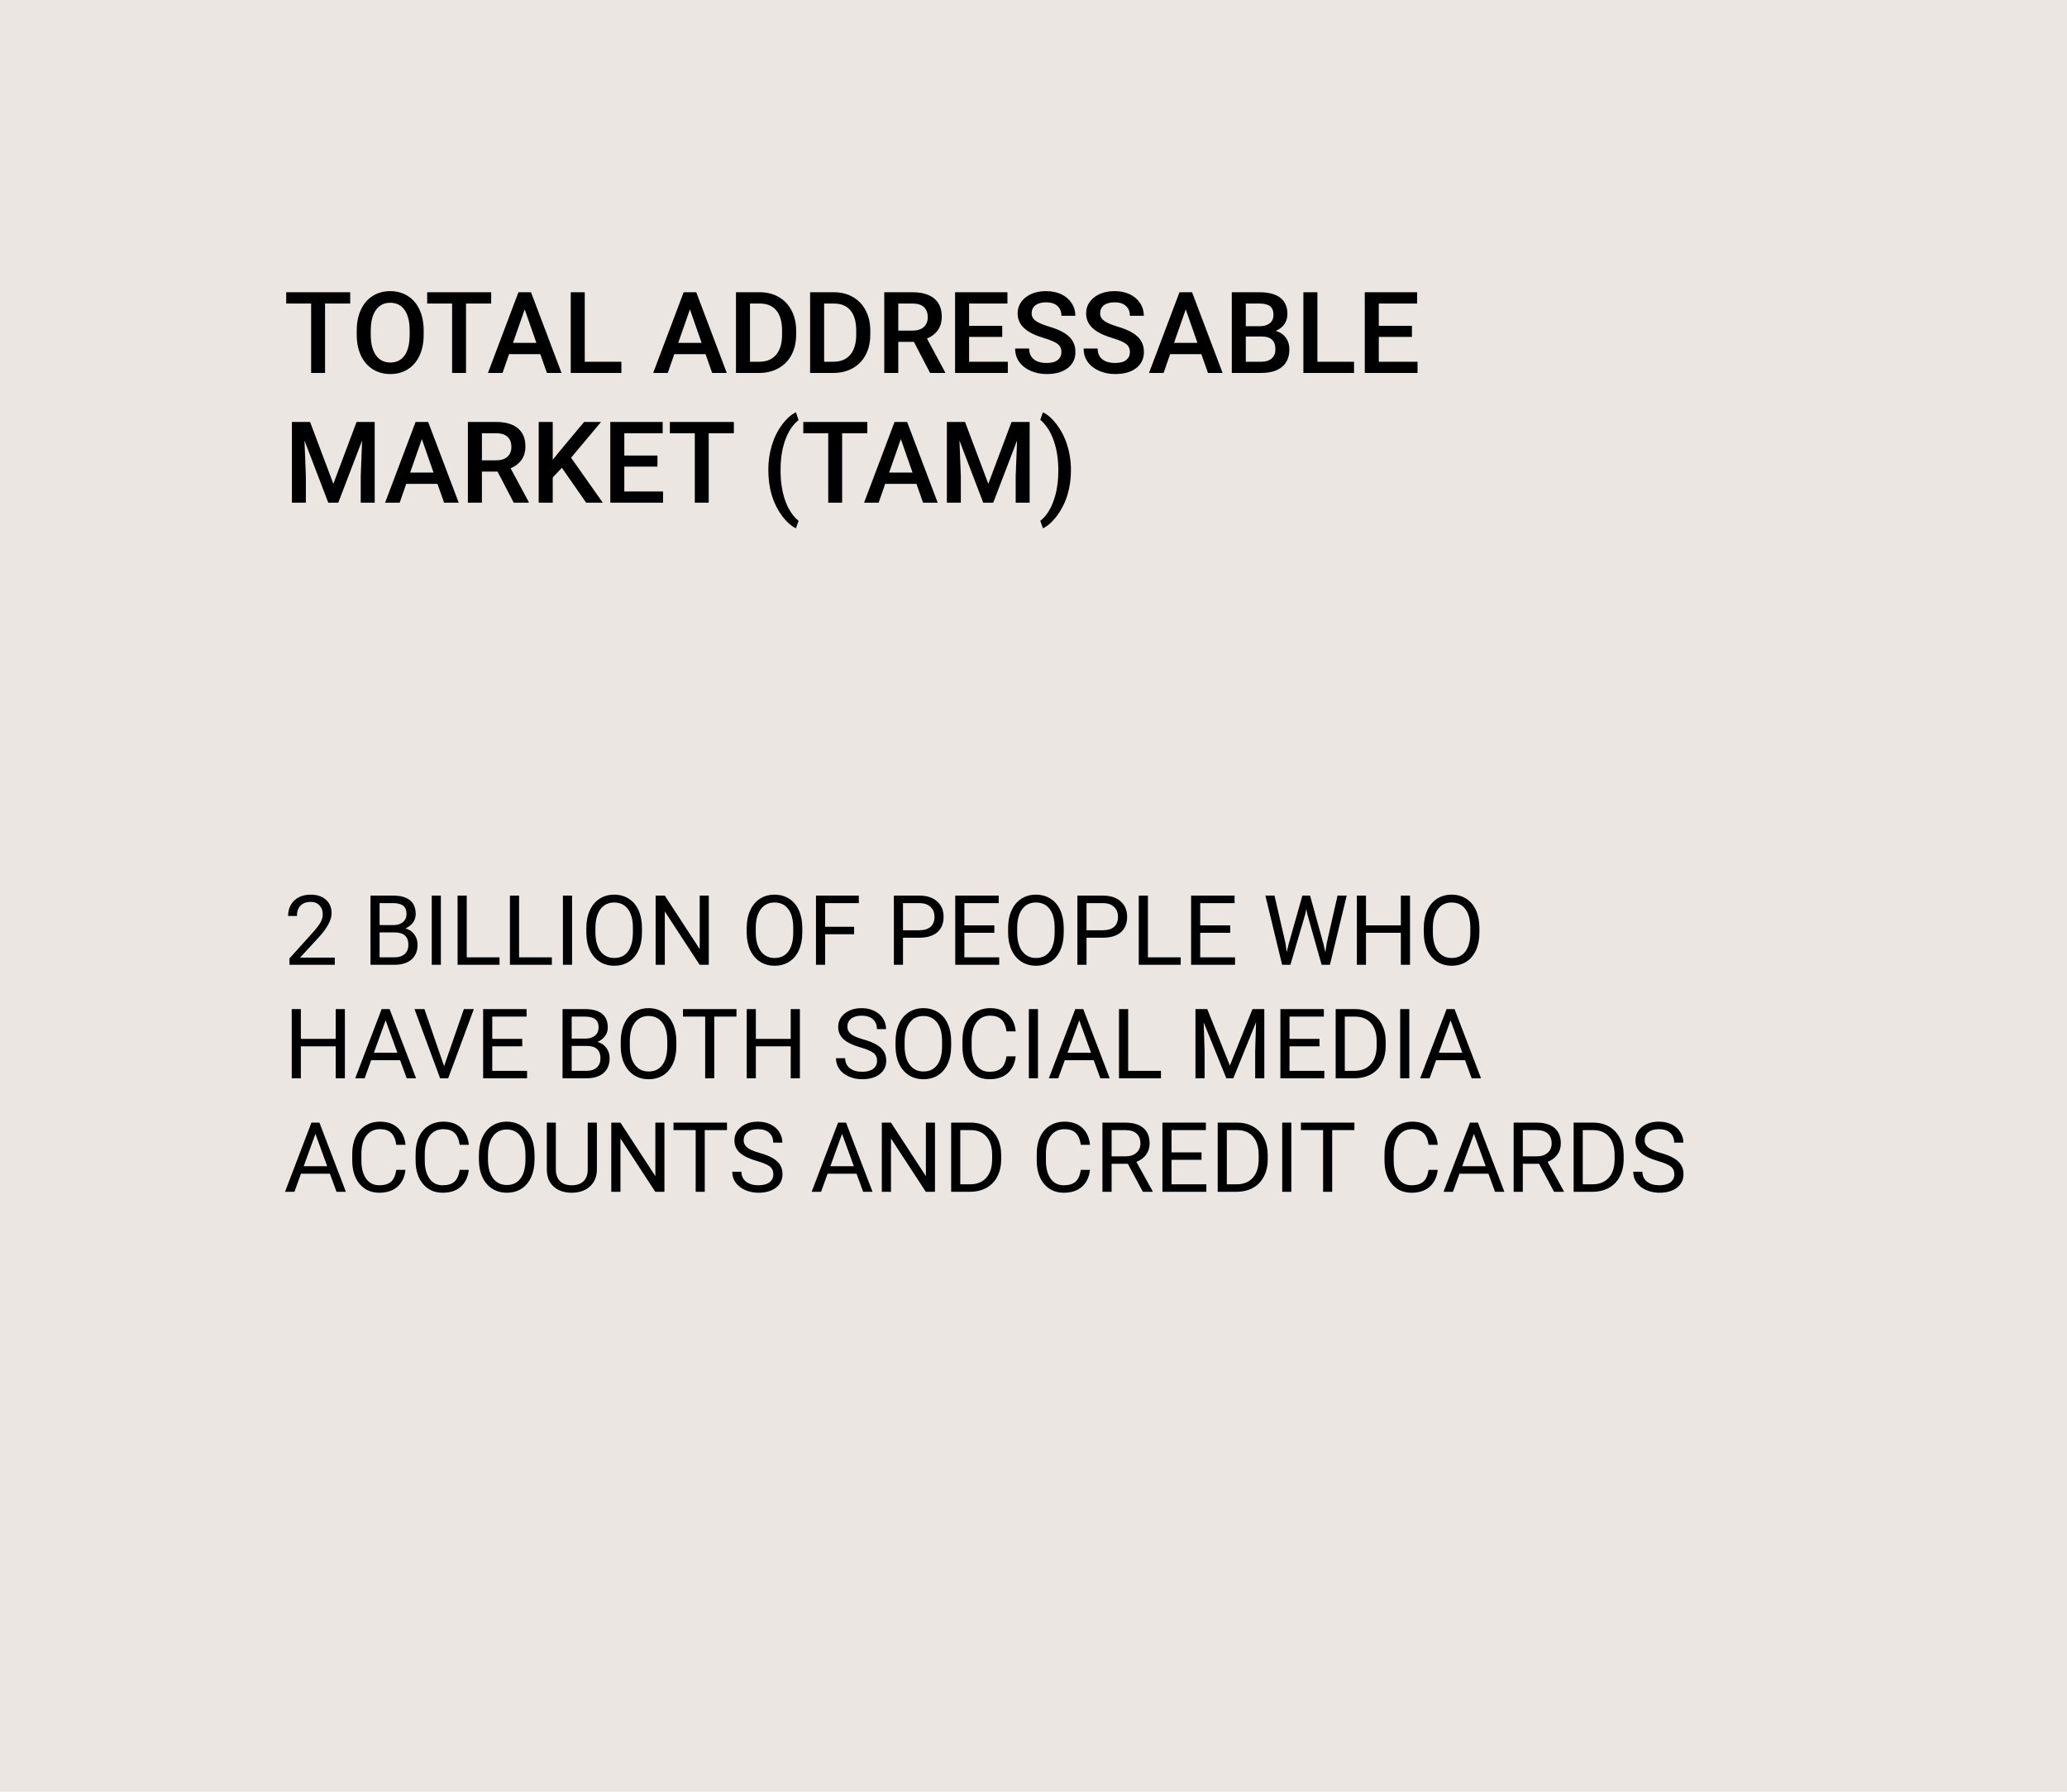 <?xml version="1.0" encoding="UTF-8"?> <svg xmlns="http://www.w3.org/2000/svg" width="255" height="221" viewBox="0 0 255 221" fill="none"> <rect width="255" height="221" fill="#EBE6E2"></rect> <path d="M41.299 119H35.709V118.221L38.662 114.939C39.1 114.443 39.4 114.041 39.565 113.732C39.732 113.42 39.816 113.098 39.816 112.766C39.816 112.32 39.682 111.955 39.412 111.67C39.143 111.385 38.783 111.242 38.334 111.242C37.795 111.242 37.375 111.396 37.074 111.705C36.777 112.01 36.629 112.436 36.629 112.982H35.545C35.545 112.197 35.797 111.562 36.301 111.078C36.809 110.594 37.486 110.352 38.334 110.352C39.127 110.352 39.754 110.561 40.215 110.979C40.676 111.393 40.906 111.945 40.906 112.637C40.906 113.477 40.371 114.477 39.301 115.637L37.016 118.115H41.299V119ZM45.705 119V110.469H48.494C49.42 110.469 50.115 110.66 50.58 111.043C51.049 111.426 51.283 111.992 51.283 112.742C51.283 113.141 51.17 113.494 50.943 113.803C50.717 114.107 50.408 114.344 50.018 114.512C50.478 114.641 50.842 114.887 51.107 115.25C51.377 115.609 51.512 116.039 51.512 116.539C51.512 117.305 51.264 117.906 50.768 118.344C50.272 118.781 49.57 119 48.664 119H45.705ZM46.83 115.01V118.08H48.688C49.211 118.08 49.623 117.945 49.924 117.676C50.228 117.402 50.381 117.027 50.381 116.551C50.381 115.523 49.822 115.01 48.705 115.01H46.83ZM46.83 114.107H48.529C49.022 114.107 49.414 113.984 49.707 113.738C50.004 113.492 50.152 113.158 50.152 112.736C50.152 112.268 50.016 111.928 49.742 111.717C49.469 111.502 49.053 111.395 48.494 111.395H46.83V114.107ZM54.389 119H53.264V110.469H54.389V119ZM57.582 118.08H61.625V119H56.451V110.469H57.582V118.08ZM64.039 118.08H68.082V119H62.908V110.469H64.039V118.08ZM70.572 119H69.447V110.469H70.572V119ZM79.197 115.01C79.197 115.846 79.057 116.576 78.775 117.201C78.494 117.822 78.096 118.297 77.58 118.625C77.064 118.953 76.463 119.117 75.775 119.117C75.103 119.117 74.508 118.953 73.988 118.625C73.469 118.293 73.064 117.822 72.775 117.213C72.49 116.6 72.344 115.891 72.336 115.086V114.471C72.336 113.65 72.478 112.926 72.764 112.297C73.049 111.668 73.451 111.188 73.971 110.855C74.494 110.52 75.092 110.352 75.764 110.352C76.447 110.352 77.049 110.518 77.568 110.85C78.092 111.178 78.494 111.656 78.775 112.285C79.057 112.91 79.197 113.639 79.197 114.471V115.01ZM78.078 114.459C78.078 113.447 77.875 112.672 77.469 112.133C77.062 111.59 76.494 111.318 75.764 111.318C75.053 111.318 74.492 111.59 74.082 112.133C73.676 112.672 73.467 113.422 73.455 114.383V115.01C73.455 115.99 73.66 116.762 74.07 117.324C74.484 117.883 75.053 118.162 75.775 118.162C76.502 118.162 77.064 117.898 77.463 117.371C77.861 116.84 78.066 116.08 78.078 115.092V114.459ZM87.441 119H86.311L82.016 112.426V119H80.885V110.469H82.016L86.322 117.072V110.469H87.441V119ZM98.978 115.01C98.978 115.846 98.838 116.576 98.557 117.201C98.275 117.822 97.877 118.297 97.361 118.625C96.846 118.953 96.244 119.117 95.557 119.117C94.885 119.117 94.289 118.953 93.769 118.625C93.25 118.293 92.846 117.822 92.557 117.213C92.272 116.6 92.125 115.891 92.117 115.086V114.471C92.117 113.65 92.26 112.926 92.545 112.297C92.83 111.668 93.232 111.188 93.752 110.855C94.275 110.52 94.873 110.352 95.545 110.352C96.228 110.352 96.83 110.518 97.35 110.85C97.873 111.178 98.275 111.656 98.557 112.285C98.838 112.91 98.978 113.639 98.978 114.471V115.01ZM97.859 114.459C97.859 113.447 97.656 112.672 97.25 112.133C96.844 111.59 96.275 111.318 95.545 111.318C94.834 111.318 94.273 111.59 93.863 112.133C93.457 112.672 93.248 113.422 93.236 114.383V115.01C93.236 115.99 93.441 116.762 93.852 117.324C94.266 117.883 94.834 118.162 95.557 118.162C96.283 118.162 96.846 117.898 97.244 117.371C97.643 116.84 97.848 116.08 97.859 115.092V114.459ZM105.371 115.232H101.791V119H100.666V110.469H105.951V111.395H101.791V114.312H105.371V115.232ZM111.4 115.66V119H110.275V110.469H113.422C114.355 110.469 115.086 110.707 115.613 111.184C116.145 111.66 116.41 112.291 116.41 113.076C116.41 113.904 116.15 114.543 115.631 114.992C115.115 115.438 114.375 115.66 113.41 115.66H111.4ZM111.4 114.74H113.422C114.023 114.74 114.484 114.6 114.805 114.318C115.125 114.033 115.285 113.623 115.285 113.088C115.285 112.58 115.125 112.174 114.805 111.869C114.484 111.564 114.045 111.406 113.486 111.395H111.4V114.74ZM122.668 115.057H118.971V118.08H123.266V119H117.846V110.469H123.207V111.395H118.971V114.137H122.668V115.057ZM131.229 115.01C131.229 115.846 131.088 116.576 130.807 117.201C130.525 117.822 130.127 118.297 129.611 118.625C129.096 118.953 128.494 119.117 127.807 119.117C127.135 119.117 126.539 118.953 126.02 118.625C125.5 118.293 125.096 117.822 124.807 117.213C124.521 116.6 124.375 115.891 124.367 115.086V114.471C124.367 113.65 124.51 112.926 124.795 112.297C125.08 111.668 125.482 111.188 126.002 110.855C126.525 110.52 127.123 110.352 127.795 110.352C128.479 110.352 129.08 110.518 129.6 110.85C130.123 111.178 130.525 111.656 130.807 112.285C131.088 112.91 131.229 113.639 131.229 114.471V115.01ZM130.109 114.459C130.109 113.447 129.906 112.672 129.5 112.133C129.094 111.59 128.525 111.318 127.795 111.318C127.084 111.318 126.523 111.59 126.113 112.133C125.707 112.672 125.498 113.422 125.486 114.383V115.01C125.486 115.99 125.691 116.762 126.102 117.324C126.516 117.883 127.084 118.162 127.807 118.162C128.533 118.162 129.096 117.898 129.494 117.371C129.893 116.84 130.098 116.08 130.109 115.092V114.459ZM134.041 115.66V119H132.916V110.469H136.062C136.996 110.469 137.727 110.707 138.254 111.184C138.785 111.66 139.051 112.291 139.051 113.076C139.051 113.904 138.791 114.543 138.271 114.992C137.756 115.438 137.016 115.66 136.051 115.66H134.041ZM134.041 114.74H136.062C136.664 114.74 137.125 114.6 137.445 114.318C137.766 114.033 137.926 113.623 137.926 113.088C137.926 112.58 137.766 112.174 137.445 111.869C137.125 111.564 136.686 111.406 136.127 111.395H134.041V114.74ZM141.617 118.08H145.66V119H140.486V110.469H141.617V118.08ZM151.766 115.057H148.068V118.08H152.363V119H146.943V110.469H152.305V111.395H148.068V114.137H151.766V115.057ZM158.58 116.311L158.744 117.436L158.984 116.422L160.672 110.469H161.621L163.268 116.422L163.502 117.453L163.684 116.305L165.008 110.469H166.139L164.07 119H163.045L161.287 112.783L161.152 112.133L161.018 112.783L159.195 119H158.17L156.107 110.469H157.232L158.58 116.311ZM173.949 119H172.818V115.057H168.518V119H167.393V110.469H168.518V114.137H172.818V110.469H173.949V119ZM182.51 115.01C182.51 115.846 182.369 116.576 182.088 117.201C181.807 117.822 181.408 118.297 180.893 118.625C180.377 118.953 179.775 119.117 179.088 119.117C178.416 119.117 177.82 118.953 177.301 118.625C176.781 118.293 176.377 117.822 176.088 117.213C175.803 116.6 175.656 115.891 175.648 115.086V114.471C175.648 113.65 175.791 112.926 176.076 112.297C176.361 111.668 176.764 111.188 177.283 110.855C177.807 110.52 178.404 110.352 179.076 110.352C179.76 110.352 180.361 110.518 180.881 110.85C181.404 111.178 181.807 111.656 182.088 112.285C182.369 112.91 182.51 113.639 182.51 114.471V115.01ZM181.391 114.459C181.391 113.447 181.188 112.672 180.781 112.133C180.375 111.59 179.807 111.318 179.076 111.318C178.365 111.318 177.805 111.59 177.395 112.133C176.988 112.672 176.779 113.422 176.768 114.383V115.01C176.768 115.99 176.973 116.762 177.383 117.324C177.797 117.883 178.365 118.162 179.088 118.162C179.814 118.162 180.377 117.898 180.775 117.371C181.174 116.84 181.379 116.08 181.391 115.092V114.459ZM42.547 133H41.416V129.057H37.115V133H35.99V124.469H37.115V128.137H41.416V124.469H42.547V133ZM49.361 130.773H45.787L44.984 133H43.824L47.082 124.469H48.066L51.33 133H50.176L49.361 130.773ZM46.127 129.848H49.027L47.574 125.857L46.127 129.848ZM54.787 131.506L57.225 124.469H58.455L55.291 133H54.295L51.137 124.469H52.361L54.787 131.506ZM64.426 129.057H60.728V132.08H65.023V133H59.603V124.469H64.965V125.395H60.728V128.137H64.426V129.057ZM69.4 133V124.469H72.189C73.115 124.469 73.811 124.66 74.275 125.043C74.744 125.426 74.978 125.992 74.978 126.742C74.978 127.141 74.865 127.494 74.639 127.803C74.412 128.107 74.103 128.344 73.713 128.512C74.174 128.641 74.537 128.887 74.803 129.25C75.072 129.609 75.207 130.039 75.207 130.539C75.207 131.305 74.959 131.906 74.463 132.344C73.967 132.781 73.266 133 72.359 133H69.4ZM70.525 129.01V132.08H72.383C72.906 132.08 73.318 131.945 73.619 131.676C73.924 131.402 74.076 131.027 74.076 130.551C74.076 129.523 73.518 129.01 72.4 129.01H70.525ZM70.525 128.107H72.225C72.717 128.107 73.109 127.984 73.402 127.738C73.699 127.492 73.848 127.158 73.848 126.736C73.848 126.268 73.711 125.928 73.438 125.717C73.164 125.502 72.748 125.395 72.189 125.395H70.525V128.107ZM83.439 129.01C83.439 129.846 83.299 130.576 83.018 131.201C82.736 131.822 82.338 132.297 81.822 132.625C81.307 132.953 80.705 133.117 80.018 133.117C79.346 133.117 78.75 132.953 78.231 132.625C77.711 132.293 77.307 131.822 77.018 131.213C76.732 130.6 76.586 129.891 76.578 129.086V128.471C76.578 127.65 76.721 126.926 77.006 126.297C77.291 125.668 77.693 125.188 78.213 124.855C78.736 124.52 79.334 124.352 80.006 124.352C80.689 124.352 81.291 124.518 81.811 124.85C82.334 125.178 82.736 125.656 83.018 126.285C83.299 126.91 83.439 127.639 83.439 128.471V129.01ZM82.32 128.459C82.32 127.447 82.117 126.672 81.711 126.133C81.305 125.59 80.736 125.318 80.006 125.318C79.295 125.318 78.734 125.59 78.324 126.133C77.918 126.672 77.709 127.422 77.697 128.383V129.01C77.697 129.99 77.902 130.762 78.312 131.324C78.727 131.883 79.295 132.162 80.018 132.162C80.744 132.162 81.307 131.898 81.705 131.371C82.103 130.84 82.309 130.08 82.32 129.092V128.459ZM90.857 125.395H88.115V133H86.996V125.395H84.26V124.469H90.857V125.395ZM98.68 133H97.549V129.057H93.248V133H92.123V124.469H93.248V128.137H97.549V124.469H98.68V133ZM106.168 129.197C105.203 128.92 104.5 128.58 104.059 128.178C103.621 127.771 103.402 127.271 103.402 126.678C103.402 126.006 103.67 125.451 104.205 125.014C104.744 124.572 105.443 124.352 106.303 124.352C106.889 124.352 107.41 124.465 107.867 124.691C108.328 124.918 108.684 125.23 108.934 125.629C109.188 126.027 109.314 126.463 109.314 126.936H108.184C108.184 126.42 108.02 126.016 107.691 125.723C107.363 125.426 106.9 125.277 106.303 125.277C105.748 125.277 105.314 125.4 105.002 125.646C104.693 125.889 104.539 126.227 104.539 126.66C104.539 127.008 104.686 127.303 104.979 127.545C105.275 127.783 105.777 128.002 106.484 128.201C107.195 128.4 107.75 128.621 108.148 128.863C108.551 129.102 108.848 129.381 109.039 129.701C109.234 130.021 109.332 130.398 109.332 130.832C109.332 131.523 109.062 132.078 108.523 132.496C107.984 132.91 107.264 133.117 106.361 133.117C105.775 133.117 105.229 133.006 104.721 132.783C104.213 132.557 103.82 132.248 103.543 131.857C103.27 131.467 103.133 131.023 103.133 130.527H104.264C104.264 131.043 104.453 131.451 104.832 131.752C105.215 132.049 105.725 132.197 106.361 132.197C106.955 132.197 107.41 132.076 107.727 131.834C108.043 131.592 108.201 131.262 108.201 130.844C108.201 130.426 108.055 130.104 107.762 129.877C107.469 129.646 106.938 129.42 106.168 129.197ZM117.342 129.01C117.342 129.846 117.201 130.576 116.92 131.201C116.639 131.822 116.24 132.297 115.725 132.625C115.209 132.953 114.607 133.117 113.92 133.117C113.248 133.117 112.652 132.953 112.133 132.625C111.613 132.293 111.209 131.822 110.92 131.213C110.635 130.6 110.488 129.891 110.48 129.086V128.471C110.48 127.65 110.623 126.926 110.908 126.297C111.193 125.668 111.596 125.188 112.115 124.855C112.639 124.52 113.236 124.352 113.908 124.352C114.592 124.352 115.193 124.518 115.713 124.85C116.236 125.178 116.639 125.656 116.92 126.285C117.201 126.91 117.342 127.639 117.342 128.471V129.01ZM116.223 128.459C116.223 127.447 116.02 126.672 115.613 126.133C115.207 125.59 114.639 125.318 113.908 125.318C113.197 125.318 112.637 125.59 112.227 126.133C111.82 126.672 111.611 127.422 111.6 128.383V129.01C111.6 129.99 111.805 130.762 112.215 131.324C112.629 131.883 113.197 132.162 113.92 132.162C114.646 132.162 115.209 131.898 115.607 131.371C116.006 130.84 116.211 130.08 116.223 129.092V128.459ZM125.305 130.293C125.199 131.195 124.865 131.893 124.303 132.385C123.744 132.873 123 133.117 122.07 133.117C121.062 133.117 120.254 132.756 119.645 132.033C119.039 131.311 118.736 130.344 118.736 129.133V128.312C118.736 127.52 118.877 126.822 119.158 126.221C119.443 125.619 119.846 125.158 120.365 124.838C120.885 124.514 121.486 124.352 122.17 124.352C123.076 124.352 123.803 124.605 124.35 125.113C124.896 125.617 125.215 126.316 125.305 127.211H124.174C124.076 126.531 123.863 126.039 123.535 125.734C123.211 125.43 122.756 125.277 122.17 125.277C121.451 125.277 120.887 125.543 120.477 126.074C120.07 126.605 119.867 127.361 119.867 128.342V129.168C119.867 130.094 120.061 130.83 120.447 131.377C120.834 131.924 121.375 132.197 122.07 132.197C122.695 132.197 123.174 132.057 123.506 131.775C123.842 131.49 124.064 130.996 124.174 130.293H125.305ZM128.053 133H126.928V124.469H128.053V133ZM134.932 130.773H131.357L130.555 133H129.395L132.652 124.469H133.637L136.9 133H135.746L134.932 130.773ZM131.697 129.848H134.598L133.145 125.857L131.697 129.848ZM139.18 132.08H143.223V133H138.049V124.469H139.18V132.08ZM148.936 124.469L151.725 131.43L154.514 124.469H155.973V133H154.848V129.678L154.953 126.092L152.152 133H151.291L148.496 126.109L148.607 129.678V133H147.482V124.469H148.936ZM162.781 129.057H159.084V132.08H163.379V133H157.959V124.469H163.32V125.395H159.084V128.137H162.781V129.057ZM164.779 133V124.469H167.188C167.93 124.469 168.586 124.633 169.156 124.961C169.727 125.289 170.166 125.756 170.475 126.361C170.787 126.967 170.945 127.662 170.949 128.447V128.992C170.949 129.797 170.793 130.502 170.48 131.107C170.172 131.713 169.729 132.178 169.15 132.502C168.576 132.826 167.906 132.992 167.141 133H164.779ZM165.904 125.395V132.08H167.088C167.955 132.08 168.629 131.811 169.109 131.271C169.594 130.732 169.836 129.965 169.836 128.969V128.471C169.836 127.502 169.607 126.75 169.15 126.215C168.697 125.676 168.053 125.402 167.217 125.395H165.904ZM173.861 133H172.736V124.469H173.861V133ZM180.74 130.773H177.166L176.363 133H175.203L178.461 124.469H179.445L182.709 133H181.555L180.74 130.773ZM177.506 129.848H180.406L178.953 125.857L177.506 129.848ZM40.701 144.773H37.127L36.324 147H35.164L38.422 138.469H39.406L42.67 147H41.516L40.701 144.773ZM37.467 143.848H40.367L38.914 139.857L37.467 143.848ZM50.023 144.293C49.918 145.195 49.584 145.893 49.022 146.385C48.463 146.873 47.719 147.117 46.789 147.117C45.781 147.117 44.973 146.756 44.363 146.033C43.758 145.311 43.455 144.344 43.455 143.133V142.312C43.455 141.52 43.596 140.822 43.877 140.221C44.162 139.619 44.565 139.158 45.084 138.838C45.603 138.514 46.205 138.352 46.889 138.352C47.795 138.352 48.522 138.605 49.068 139.113C49.615 139.617 49.934 140.316 50.023 141.211H48.893C48.795 140.531 48.582 140.039 48.254 139.734C47.93 139.43 47.475 139.277 46.889 139.277C46.17 139.277 45.605 139.543 45.195 140.074C44.789 140.605 44.586 141.361 44.586 142.342V143.168C44.586 144.094 44.779 144.83 45.166 145.377C45.553 145.924 46.094 146.197 46.789 146.197C47.414 146.197 47.893 146.057 48.225 145.775C48.56 145.49 48.783 144.996 48.893 144.293H50.023ZM57.84 144.293C57.734 145.195 57.4 145.893 56.838 146.385C56.279 146.873 55.535 147.117 54.605 147.117C53.598 147.117 52.789 146.756 52.18 146.033C51.574 145.311 51.272 144.344 51.272 143.133V142.312C51.272 141.52 51.412 140.822 51.693 140.221C51.978 139.619 52.381 139.158 52.9 138.838C53.42 138.514 54.022 138.352 54.705 138.352C55.611 138.352 56.338 138.605 56.885 139.113C57.432 139.617 57.75 140.316 57.84 141.211H56.709C56.611 140.531 56.398 140.039 56.07 139.734C55.746 139.43 55.291 139.277 54.705 139.277C53.986 139.277 53.422 139.543 53.012 140.074C52.605 140.605 52.402 141.361 52.402 142.342V143.168C52.402 144.094 52.596 144.83 52.982 145.377C53.369 145.924 53.91 146.197 54.605 146.197C55.23 146.197 55.709 146.057 56.041 145.775C56.377 145.49 56.6 144.996 56.709 144.293H57.84ZM65.943 143.01C65.943 143.846 65.803 144.576 65.522 145.201C65.24 145.822 64.842 146.297 64.326 146.625C63.81 146.953 63.209 147.117 62.522 147.117C61.85 147.117 61.254 146.953 60.734 146.625C60.215 146.293 59.81 145.822 59.522 145.213C59.236 144.6 59.09 143.891 59.082 143.086V142.471C59.082 141.65 59.225 140.926 59.51 140.297C59.795 139.668 60.197 139.188 60.717 138.855C61.24 138.52 61.838 138.352 62.51 138.352C63.193 138.352 63.795 138.518 64.314 138.85C64.838 139.178 65.24 139.656 65.522 140.285C65.803 140.91 65.943 141.639 65.943 142.471V143.01ZM64.824 142.459C64.824 141.447 64.621 140.672 64.215 140.133C63.809 139.59 63.24 139.318 62.51 139.318C61.799 139.318 61.238 139.59 60.828 140.133C60.422 140.672 60.213 141.422 60.201 142.383V143.01C60.201 143.99 60.406 144.762 60.816 145.324C61.23 145.883 61.799 146.162 62.522 146.162C63.248 146.162 63.81 145.898 64.209 145.371C64.607 144.84 64.812 144.08 64.824 143.092V142.459ZM73.637 138.469V144.27C73.633 145.074 73.379 145.732 72.875 146.244C72.375 146.756 71.695 147.043 70.836 147.105L70.537 147.117C69.603 147.117 68.859 146.865 68.305 146.361C67.75 145.857 67.469 145.164 67.461 144.281V138.469H68.574V144.246C68.574 144.863 68.744 145.344 69.084 145.688C69.424 146.027 69.908 146.197 70.537 146.197C71.174 146.197 71.66 146.027 71.996 145.688C72.336 145.348 72.506 144.869 72.506 144.252V138.469H73.637ZM81.969 147H80.838L76.543 140.426V147H75.412V138.469H76.543L80.85 145.072V138.469H81.969V147ZM89.686 139.395H86.943V147H85.824V139.395H83.088V138.469H89.686V139.395ZM93.371 143.197C92.406 142.92 91.703 142.58 91.262 142.178C90.824 141.771 90.606 141.271 90.606 140.678C90.606 140.006 90.873 139.451 91.408 139.014C91.947 138.572 92.647 138.352 93.506 138.352C94.092 138.352 94.613 138.465 95.07 138.691C95.531 138.918 95.887 139.23 96.137 139.629C96.391 140.027 96.518 140.463 96.518 140.936H95.387C95.387 140.42 95.223 140.016 94.894 139.723C94.566 139.426 94.103 139.277 93.506 139.277C92.951 139.277 92.518 139.4 92.205 139.646C91.897 139.889 91.742 140.227 91.742 140.66C91.742 141.008 91.889 141.303 92.182 141.545C92.478 141.783 92.981 142.002 93.688 142.201C94.398 142.4 94.953 142.621 95.352 142.863C95.754 143.102 96.051 143.381 96.242 143.701C96.438 144.021 96.535 144.398 96.535 144.832C96.535 145.523 96.266 146.078 95.727 146.496C95.188 146.91 94.467 147.117 93.564 147.117C92.978 147.117 92.432 147.006 91.924 146.783C91.416 146.557 91.023 146.248 90.746 145.857C90.473 145.467 90.336 145.023 90.336 144.527H91.467C91.467 145.043 91.656 145.451 92.035 145.752C92.418 146.049 92.928 146.197 93.564 146.197C94.158 146.197 94.613 146.076 94.93 145.834C95.246 145.592 95.404 145.262 95.404 144.844C95.404 144.426 95.258 144.104 94.965 143.877C94.672 143.646 94.141 143.42 93.371 143.197ZM105.67 144.773H102.096L101.293 147H100.133L103.391 138.469H104.375L107.639 147H106.484L105.67 144.773ZM102.436 143.848H105.336L103.883 139.857L102.436 143.848ZM115.344 147H114.213L109.918 140.426V147H108.787V138.469H109.918L114.225 145.072V138.469H115.344V147ZM117.342 147V138.469H119.75C120.492 138.469 121.148 138.633 121.719 138.961C122.289 139.289 122.729 139.756 123.037 140.361C123.35 140.967 123.508 141.662 123.512 142.447V142.992C123.512 143.797 123.355 144.502 123.043 145.107C122.734 145.713 122.291 146.178 121.713 146.502C121.139 146.826 120.469 146.992 119.703 147H117.342ZM118.467 139.395V146.08H119.65C120.518 146.08 121.191 145.811 121.672 145.271C122.156 144.732 122.398 143.965 122.398 142.969V142.471C122.398 141.502 122.17 140.75 121.713 140.215C121.26 139.676 120.615 139.402 119.779 139.395H118.467ZM134.469 144.293C134.363 145.195 134.029 145.893 133.467 146.385C132.908 146.873 132.164 147.117 131.234 147.117C130.227 147.117 129.418 146.756 128.809 146.033C128.203 145.311 127.9 144.344 127.9 143.133V142.312C127.9 141.52 128.041 140.822 128.322 140.221C128.607 139.619 129.01 139.158 129.529 138.838C130.049 138.514 130.65 138.352 131.334 138.352C132.24 138.352 132.967 138.605 133.514 139.113C134.061 139.617 134.379 140.316 134.469 141.211H133.338C133.24 140.531 133.027 140.039 132.699 139.734C132.375 139.43 131.92 139.277 131.334 139.277C130.615 139.277 130.051 139.543 129.641 140.074C129.234 140.605 129.031 141.361 129.031 142.342V143.168C129.031 144.094 129.225 144.83 129.611 145.377C129.998 145.924 130.539 146.197 131.234 146.197C131.859 146.197 132.338 146.057 132.67 145.775C133.006 145.49 133.229 144.996 133.338 144.293H134.469ZM139.139 143.549H137.135V147H136.004V138.469H138.828C139.789 138.469 140.527 138.688 141.043 139.125C141.562 139.562 141.822 140.199 141.822 141.035C141.822 141.566 141.678 142.029 141.389 142.424C141.104 142.818 140.705 143.113 140.193 143.309L142.197 146.93V147H140.99L139.139 143.549ZM137.135 142.629H138.863C139.422 142.629 139.865 142.484 140.193 142.195C140.525 141.906 140.691 141.52 140.691 141.035C140.691 140.508 140.533 140.104 140.217 139.822C139.904 139.541 139.451 139.398 138.857 139.395H137.135V142.629ZM148.227 143.057H144.529V146.08H148.824V147H143.404V138.469H148.766V139.395H144.529V142.137H148.227V143.057ZM150.225 147V138.469H152.633C153.375 138.469 154.031 138.633 154.602 138.961C155.172 139.289 155.611 139.756 155.92 140.361C156.232 140.967 156.391 141.662 156.395 142.447V142.992C156.395 143.797 156.238 144.502 155.926 145.107C155.617 145.713 155.174 146.178 154.596 146.502C154.021 146.826 153.352 146.992 152.586 147H150.225ZM151.35 139.395V146.08H152.533C153.4 146.08 154.074 145.811 154.555 145.271C155.039 144.732 155.281 143.965 155.281 142.969V142.471C155.281 141.502 155.053 140.75 154.596 140.215C154.143 139.676 153.498 139.402 152.662 139.395H151.35ZM159.307 147H158.182V138.469H159.307V147ZM167.088 139.395H164.346V147H163.227V139.395H160.49V138.469H167.088V139.395ZM177.371 144.293C177.266 145.195 176.932 145.893 176.369 146.385C175.811 146.873 175.066 147.117 174.137 147.117C173.129 147.117 172.32 146.756 171.711 146.033C171.105 145.311 170.803 144.344 170.803 143.133V142.312C170.803 141.52 170.943 140.822 171.225 140.221C171.51 139.619 171.912 139.158 172.432 138.838C172.951 138.514 173.553 138.352 174.236 138.352C175.143 138.352 175.869 138.605 176.416 139.113C176.963 139.617 177.281 140.316 177.371 141.211H176.24C176.143 140.531 175.93 140.039 175.602 139.734C175.277 139.43 174.822 139.277 174.236 139.277C173.518 139.277 172.953 139.543 172.543 140.074C172.137 140.605 171.934 141.361 171.934 142.342V143.168C171.934 144.094 172.127 144.83 172.514 145.377C172.9 145.924 173.441 146.197 174.137 146.197C174.762 146.197 175.24 146.057 175.572 145.775C175.908 145.49 176.131 144.996 176.24 144.293H177.371ZM183.623 144.773H180.049L179.246 147H178.086L181.344 138.469H182.328L185.592 147H184.438L183.623 144.773ZM180.389 143.848H183.289L181.836 139.857L180.389 143.848ZM189.869 143.549H187.865V147H186.734V138.469H189.559C190.52 138.469 191.258 138.688 191.773 139.125C192.293 139.562 192.553 140.199 192.553 141.035C192.553 141.566 192.408 142.029 192.119 142.424C191.834 142.818 191.436 143.113 190.924 143.309L192.928 146.93V147H191.721L189.869 143.549ZM187.865 142.629H189.594C190.152 142.629 190.596 142.484 190.924 142.195C191.256 141.906 191.422 141.52 191.422 141.035C191.422 140.508 191.264 140.104 190.947 139.822C190.635 139.541 190.182 139.398 189.588 139.395H187.865V142.629ZM194.135 147V138.469H196.543C197.285 138.469 197.941 138.633 198.512 138.961C199.082 139.289 199.521 139.756 199.83 140.361C200.143 140.967 200.301 141.662 200.305 142.447V142.992C200.305 143.797 200.148 144.502 199.836 145.107C199.527 145.713 199.084 146.178 198.506 146.502C197.932 146.826 197.262 146.992 196.496 147H194.135ZM195.26 139.395V146.08H196.443C197.311 146.08 197.984 145.811 198.465 145.271C198.949 144.732 199.191 143.965 199.191 142.969V142.471C199.191 141.502 198.963 140.75 198.506 140.215C198.053 139.676 197.408 139.402 196.572 139.395H195.26ZM204.523 143.197C203.559 142.92 202.855 142.58 202.414 142.178C201.977 141.771 201.758 141.271 201.758 140.678C201.758 140.006 202.025 139.451 202.561 139.014C203.1 138.572 203.799 138.352 204.658 138.352C205.244 138.352 205.766 138.465 206.223 138.691C206.684 138.918 207.039 139.23 207.289 139.629C207.543 140.027 207.67 140.463 207.67 140.936H206.539C206.539 140.42 206.375 140.016 206.047 139.723C205.719 139.426 205.256 139.277 204.658 139.277C204.104 139.277 203.67 139.4 203.357 139.646C203.049 139.889 202.895 140.227 202.895 140.66C202.895 141.008 203.041 141.303 203.334 141.545C203.631 141.783 204.133 142.002 204.84 142.201C205.551 142.4 206.105 142.621 206.504 142.863C206.906 143.102 207.203 143.381 207.395 143.701C207.59 144.021 207.688 144.398 207.688 144.832C207.688 145.523 207.418 146.078 206.879 146.496C206.34 146.91 205.619 147.117 204.717 147.117C204.131 147.117 203.584 147.006 203.076 146.783C202.568 146.557 202.176 146.248 201.898 145.857C201.625 145.467 201.488 145.023 201.488 144.527H202.619C202.619 145.043 202.809 145.451 203.188 145.752C203.57 146.049 204.08 146.197 204.717 146.197C205.311 146.197 205.766 146.076 206.082 145.834C206.398 145.592 206.557 145.262 206.557 144.844C206.557 144.426 206.41 144.104 206.117 143.877C205.824 143.646 205.293 143.42 204.523 143.197Z" fill="black"></path> <path d="M43.203 37.441H40.1V46H38.384V37.441H35.308V36.047H43.203V37.441ZM52.268 41.283C52.268 42.258 52.099 43.115 51.762 43.853C51.425 44.587 50.941 45.152 50.312 45.549C49.688 45.941 48.968 46.137 48.152 46.137C47.346 46.137 46.626 45.941 45.992 45.549C45.363 45.152 44.876 44.59 44.529 43.86C44.188 43.131 44.014 42.29 44.01 41.338V40.777C44.01 39.807 44.181 38.95 44.523 38.207C44.869 37.464 45.354 36.897 45.978 36.505C46.607 36.108 47.328 35.91 48.139 35.91C48.95 35.91 49.668 36.106 50.292 36.498C50.921 36.885 51.406 37.446 51.748 38.18C52.09 38.909 52.263 39.759 52.268 40.73V41.283ZM50.538 40.764C50.538 39.661 50.328 38.815 49.909 38.227C49.495 37.64 48.904 37.346 48.139 37.346C47.391 37.346 46.806 37.64 46.382 38.227C45.963 38.811 45.748 39.638 45.739 40.709V41.283C45.739 42.377 45.951 43.222 46.375 43.819C46.803 44.416 47.396 44.715 48.152 44.715C48.918 44.715 49.506 44.423 49.916 43.84C50.331 43.257 50.538 42.404 50.538 41.283V40.764ZM60.594 37.441H57.49V46H55.774V37.441H52.698V36.047H60.594V37.441ZM66.657 43.683H62.802L61.995 46H60.197L63.957 36.047H65.509L69.275 46H67.471L66.657 43.683ZM63.287 42.288H66.172L64.73 38.159L63.287 42.288ZM72.14 44.619H76.658V46H70.41V36.047H72.14V44.619ZM87.042 43.683H83.186L82.38 46H80.582L84.342 36.047H85.894L89.66 46H87.856L87.042 43.683ZM83.672 42.288H86.557L85.114 38.159L83.672 42.288ZM90.795 46V36.047H93.734C94.614 36.047 95.393 36.243 96.072 36.635C96.756 37.027 97.284 37.583 97.658 38.303C98.032 39.023 98.219 39.848 98.219 40.777V41.276C98.219 42.22 98.03 43.049 97.651 43.765C97.278 44.48 96.742 45.032 96.045 45.419C95.352 45.806 94.557 46 93.659 46H90.795ZM92.524 37.441V44.619H93.652C94.559 44.619 95.254 44.337 95.737 43.772C96.225 43.202 96.473 42.386 96.482 41.324V40.77C96.482 39.69 96.248 38.866 95.778 38.296C95.309 37.726 94.628 37.441 93.734 37.441H92.524ZM99.941 46V36.047H102.881C103.76 36.047 104.54 36.243 105.219 36.635C105.902 37.027 106.431 37.583 106.805 38.303C107.178 39.023 107.365 39.848 107.365 40.777V41.276C107.365 42.22 107.176 43.049 106.798 43.765C106.424 44.48 105.889 45.032 105.191 45.419C104.499 45.806 103.703 46 102.806 46H99.941ZM101.671 37.441V44.619H102.799C103.706 44.619 104.401 44.337 104.884 43.772C105.371 43.202 105.62 42.386 105.629 41.324V40.77C105.629 39.69 105.394 38.866 104.925 38.296C104.455 37.726 103.774 37.441 102.881 37.441H101.671ZM112.745 42.165H110.817V46H109.088V36.047H112.588C113.736 36.047 114.623 36.304 115.247 36.819C115.871 37.334 116.184 38.079 116.184 39.055C116.184 39.72 116.022 40.278 115.698 40.73C115.379 41.176 114.933 41.52 114.358 41.762L116.594 45.911V46H114.741L112.745 42.165ZM110.817 40.777H112.595C113.178 40.777 113.634 40.632 113.962 40.34C114.29 40.044 114.454 39.64 114.454 39.13C114.454 38.597 114.301 38.184 113.996 37.893C113.695 37.601 113.244 37.45 112.643 37.441H110.817V40.777ZM123.642 41.557H119.554V44.619H124.332V46H117.824V36.047H124.284V37.441H119.554V40.19H123.642V41.557ZM130.942 43.437C130.942 42.999 130.787 42.662 130.478 42.425C130.172 42.188 129.618 41.949 128.816 41.707C128.014 41.465 127.376 41.197 126.902 40.9C125.995 40.331 125.542 39.588 125.542 38.672C125.542 37.87 125.868 37.209 126.52 36.69C127.176 36.17 128.026 35.91 129.069 35.91C129.762 35.91 130.38 36.038 130.922 36.293C131.464 36.548 131.89 36.913 132.2 37.387C132.51 37.856 132.665 38.378 132.665 38.952H130.942C130.942 38.433 130.778 38.027 130.45 37.735C130.127 37.439 129.662 37.291 129.056 37.291C128.491 37.291 128.051 37.412 127.736 37.653C127.426 37.895 127.271 38.232 127.271 38.665C127.271 39.03 127.44 39.335 127.777 39.581C128.115 39.823 128.671 40.06 129.445 40.292C130.22 40.52 130.842 40.782 131.312 41.078C131.781 41.37 132.125 41.707 132.344 42.09C132.562 42.468 132.672 42.912 132.672 43.423C132.672 44.252 132.353 44.913 131.715 45.405C131.081 45.893 130.22 46.137 129.131 46.137C128.411 46.137 127.748 46.005 127.142 45.74C126.54 45.471 126.071 45.102 125.733 44.633C125.401 44.163 125.234 43.617 125.234 42.992H126.964C126.964 43.557 127.151 43.995 127.524 44.305C127.898 44.615 128.434 44.77 129.131 44.77C129.732 44.77 130.184 44.649 130.484 44.407C130.79 44.161 130.942 43.838 130.942 43.437ZM139.392 43.437C139.392 42.999 139.237 42.662 138.927 42.425C138.621 42.188 138.068 41.949 137.266 41.707C136.464 41.465 135.826 41.197 135.352 40.9C134.445 40.331 133.991 39.588 133.991 38.672C133.991 37.87 134.317 37.209 134.969 36.69C135.625 36.17 136.475 35.91 137.519 35.91C138.211 35.91 138.829 36.038 139.371 36.293C139.913 36.548 140.34 36.913 140.649 37.387C140.959 37.856 141.114 38.378 141.114 38.952H139.392C139.392 38.433 139.228 38.027 138.899 37.735C138.576 37.439 138.111 37.291 137.505 37.291C136.94 37.291 136.5 37.412 136.186 37.653C135.876 37.895 135.721 38.232 135.721 38.665C135.721 39.03 135.889 39.335 136.227 39.581C136.564 39.823 137.12 40.06 137.895 40.292C138.669 40.52 139.291 40.782 139.761 41.078C140.23 41.37 140.574 41.707 140.793 42.09C141.012 42.468 141.121 42.912 141.121 43.423C141.121 44.252 140.802 44.913 140.164 45.405C139.531 45.893 138.669 46.137 137.58 46.137C136.86 46.137 136.197 46.005 135.591 45.74C134.989 45.471 134.52 45.102 134.183 44.633C133.85 44.163 133.684 43.617 133.684 42.992H135.413C135.413 43.557 135.6 43.995 135.974 44.305C136.347 44.615 136.883 44.77 137.58 44.77C138.182 44.77 138.633 44.649 138.934 44.407C139.239 44.161 139.392 43.838 139.392 43.437ZM148.21 43.683H144.354L143.548 46H141.75L145.51 36.047H147.062L150.828 46H149.023L148.21 43.683ZM144.84 42.288H147.725L146.282 38.159L144.84 42.288ZM151.963 46V36.047H155.374C156.5 36.047 157.356 36.273 157.944 36.724C158.532 37.175 158.826 37.847 158.826 38.74C158.826 39.196 158.703 39.606 158.457 39.971C158.211 40.335 157.851 40.618 157.377 40.818C157.915 40.964 158.329 41.24 158.621 41.645C158.917 42.047 159.065 42.53 159.065 43.095C159.065 44.029 158.765 44.747 158.163 45.248C157.566 45.749 156.709 46 155.593 46H151.963ZM153.692 41.509V44.619H155.613C156.156 44.619 156.579 44.485 156.885 44.216C157.19 43.947 157.343 43.573 157.343 43.095C157.343 42.06 156.814 41.532 155.757 41.509H153.692ZM153.692 40.237H155.388C155.925 40.237 156.345 40.117 156.646 39.875C156.951 39.629 157.104 39.283 157.104 38.836C157.104 38.344 156.962 37.988 156.68 37.77C156.402 37.551 155.966 37.441 155.374 37.441H153.692V40.237ZM162.524 44.619H167.043V46H160.795V36.047H162.524V44.619ZM174.187 41.557H170.099V44.619H174.877V46H168.369V36.047H174.829V37.441H170.099V40.19H174.187V41.557ZM38.254 52.047L41.125 59.676L43.989 52.047H46.225V62H44.502V58.719L44.673 54.33L41.733 62H40.496L37.563 54.337L37.734 58.719V62H36.012V52.047H38.254ZM53.97 59.683H50.114L49.308 62H47.51L51.27 52.047H52.821L56.588 62H54.783L53.97 59.683ZM50.6 58.288H53.484L52.042 54.159L50.6 58.288ZM61.38 58.165H59.452V62H57.723V52.047H61.223C62.371 52.047 63.258 52.304 63.882 52.819C64.506 53.334 64.818 54.079 64.818 55.055C64.818 55.72 64.657 56.278 64.333 56.73C64.014 57.176 63.567 57.52 62.993 57.762L65.228 61.911V62H63.376L61.38 58.165ZM59.452 56.777H61.23C61.813 56.777 62.269 56.632 62.597 56.34C62.925 56.044 63.089 55.64 63.089 55.13C63.089 54.597 62.936 54.184 62.631 53.893C62.33 53.601 61.879 53.45 61.277 53.441H59.452V56.777ZM69.316 57.7L68.189 58.897V62H66.459V52.047H68.189V56.716L69.145 55.533L72.058 52.047H74.149L70.451 56.456L74.361 62H72.311L69.316 57.7ZM81.108 57.557H77.02V60.619H81.799V62H75.291V52.047H81.751V53.441H77.02V56.19H81.108V57.557ZM90.535 53.441H87.432V62H85.716V53.441H82.64V52.047H90.535V53.441ZM94.787 57.953C94.787 56.9 94.928 55.902 95.211 54.959C95.493 54.011 95.908 53.166 96.455 52.423C97.002 51.675 97.581 51.151 98.191 50.851L98.519 51.821C97.877 52.309 97.355 53.054 96.954 54.057C96.558 55.055 96.341 56.199 96.305 57.488L96.298 58.076C96.298 59.457 96.492 60.69 96.879 61.774C97.271 62.855 97.818 63.677 98.519 64.242L98.191 65.165C97.581 64.864 97 64.338 96.448 63.586C95.901 62.839 95.487 61.995 95.204 61.057C94.926 60.113 94.787 59.079 94.787 57.953ZM106.996 53.441H103.893V62H102.177V53.441H99.101V52.047H106.996V53.441ZM113.06 59.683H109.204L108.397 62H106.6L110.359 52.047H111.911L115.678 62H113.873L113.06 59.683ZM109.689 58.288H112.574L111.132 54.159L109.689 58.288ZM119.055 52.047L121.926 59.676L124.79 52.047H127.025V62H125.303V58.719L125.474 54.33L122.534 62H121.297L118.364 54.337L118.535 58.719V62H116.812V52.047H119.055ZM132.118 58.062C132.118 59.074 131.979 60.052 131.701 60.995C131.423 61.934 131.002 62.788 130.437 63.559C129.871 64.333 129.281 64.869 128.666 65.165L128.338 64.242C129.021 63.714 129.562 62.907 129.958 61.822C130.359 60.733 130.56 59.491 130.56 58.097V57.94C130.56 56.672 130.386 55.52 130.04 54.48C129.694 53.437 129.197 52.601 128.55 51.972L128.338 51.78L128.666 50.851C129.249 51.133 129.814 51.634 130.361 52.355C130.908 53.075 131.327 53.881 131.619 54.774C131.911 55.663 132.075 56.581 132.111 57.529L132.118 58.062Z" fill="black"></path> </svg> 